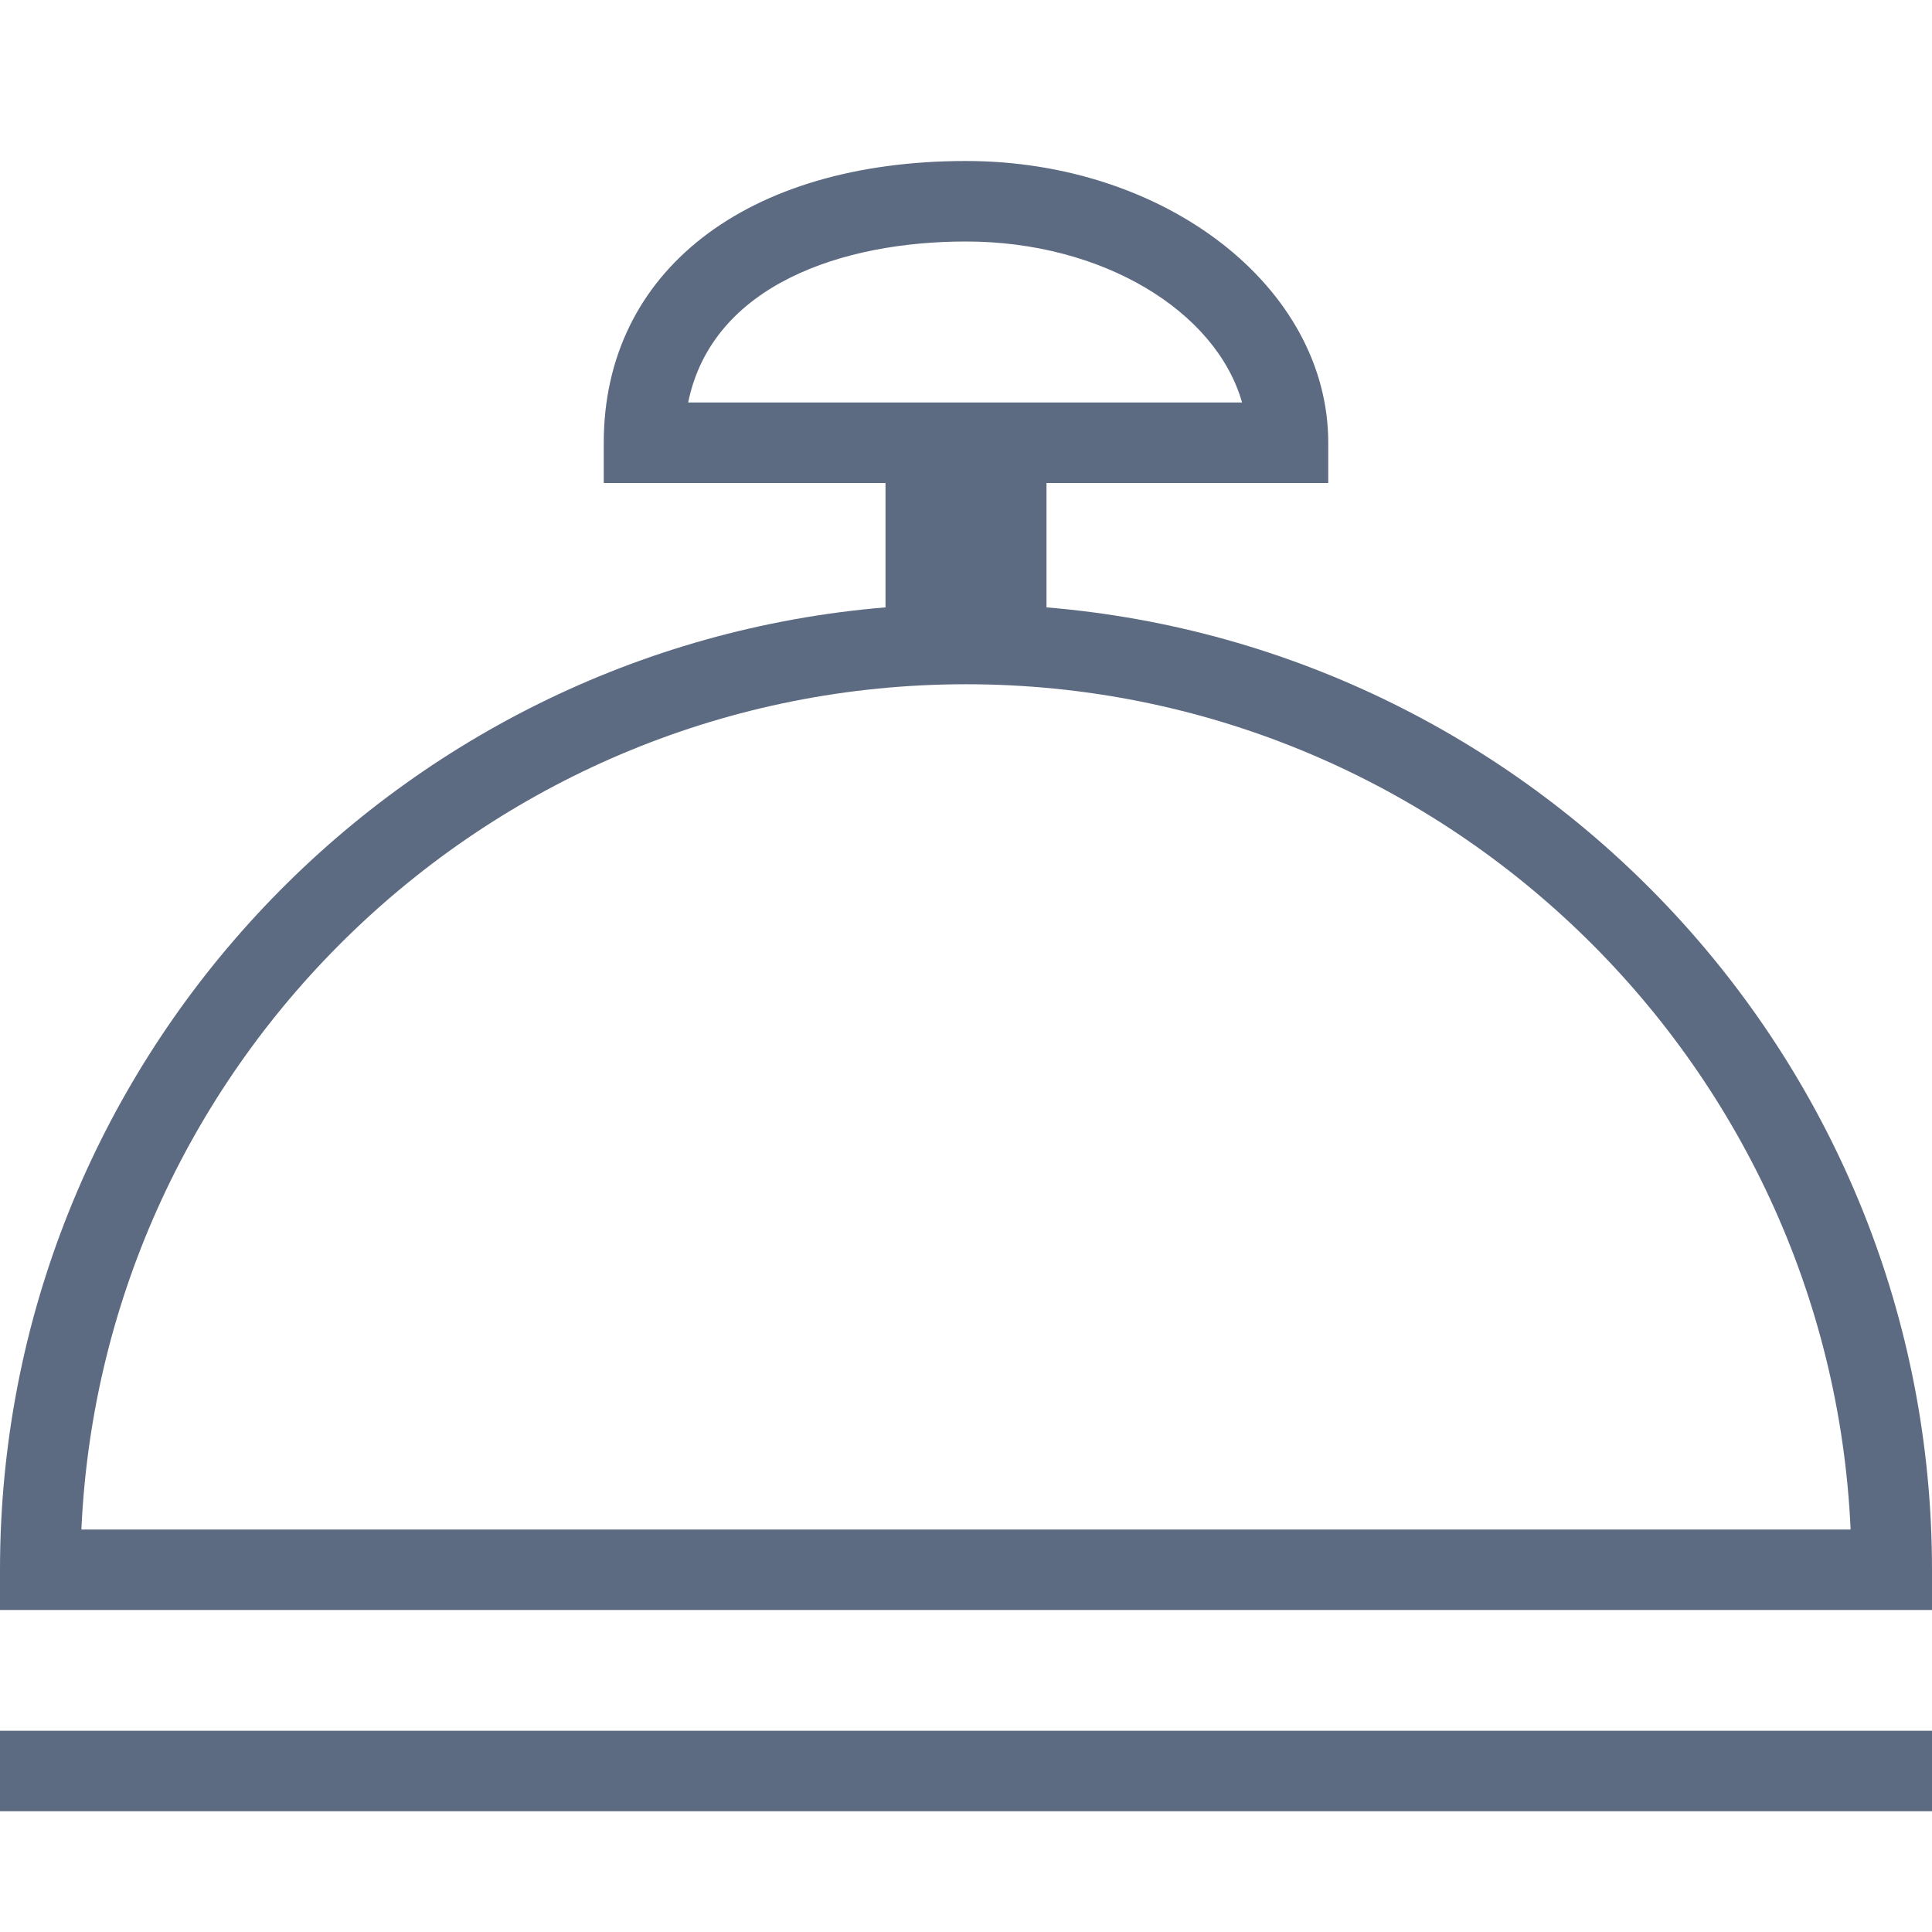 <svg viewBox="0 0 48 48" xmlns="http://www.w3.org/2000/svg" xmlns:xlink="http://www.w3.org/1999/xlink" width="48" height="48">
<defs>



 <path fill="#5d6b82" id="i-440" d="M0,43h48v2H0V43z M48,39v1H0v-1c0-12.561,9.7-22.891,22-23.91V12h-7v-1c0-4.252,3.533-7,9-7c4.963,0,9,3.141,9,7v1h-7v3.09 C38.301,16.109,48,26.439,48,39z M30.859,10C30.209,7.721,27.381,6,24,6c-3.058,0-6.306,1.072-6.903,4H30.859z M45.978,38 C45.453,26.332,35.795,17,24,17C12.204,17,2.547,26.332,2.022,38H45.978z"/> 
</defs>

<use x="0" y="0" xlink:href="#i-440"/>

</svg>